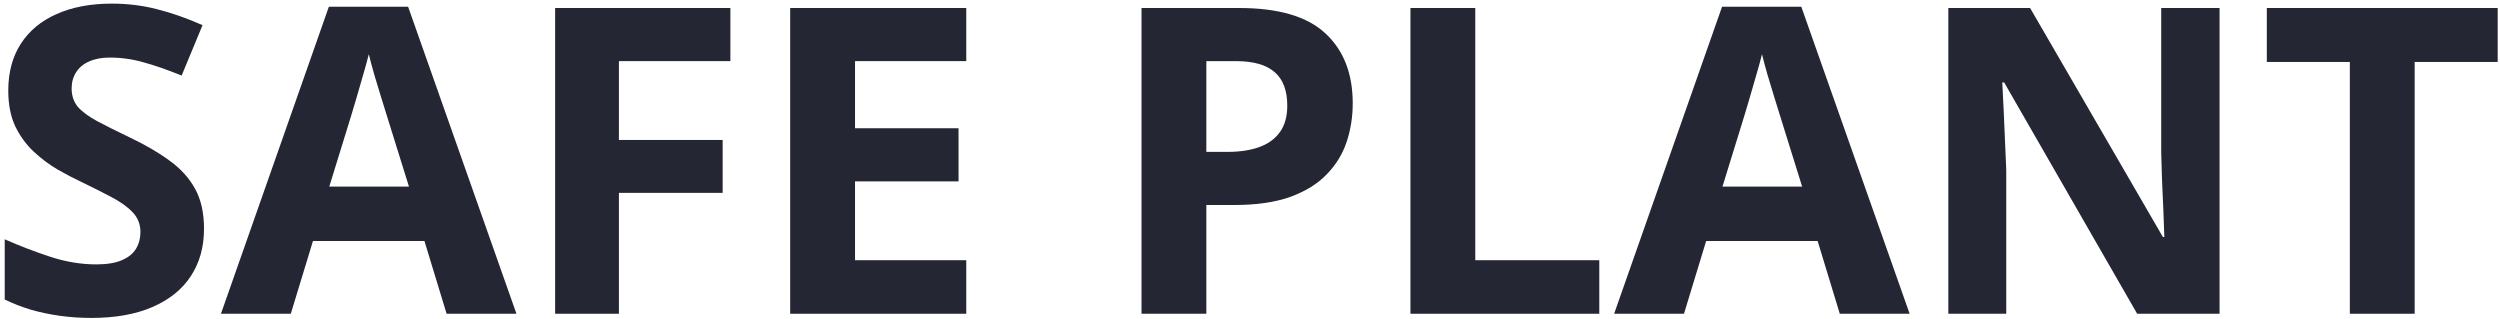 <?xml version="1.0" encoding="UTF-8"?> <svg xmlns="http://www.w3.org/2000/svg" width="502" height="64" viewBox="0 0 502 64" fill="none"><path d="M484.865 63H471.848V12.441H455.177V1.607H501.536V12.441H484.865V63Z" fill="#242633"></path><path d="M445.687 63H429.142L402.435 16.557H402.057C402.169 18.488 402.267 20.434 402.351 22.394C402.435 24.353 402.519 26.313 402.603 28.273C402.687 30.204 402.771 32.15 402.854 34.109V63H391.223V1.607H407.642L434.307 47.589H434.601C434.545 45.685 434.475 43.796 434.391 41.92C434.307 40.044 434.223 38.169 434.139 36.293C434.083 34.417 434.027 32.542 433.971 30.666V1.607H445.687V63Z" fill="#242633"></path><path d="M369.429 63L364.978 48.387H342.596L338.145 63H324.119L345.787 1.355H361.702L383.454 63H369.429ZM361.87 37.469L357.419 23.191C357.139 22.24 356.761 21.022 356.285 19.538C355.837 18.026 355.375 16.501 354.899 14.961C354.451 13.393 354.088 12.036 353.808 10.888C353.528 12.036 353.136 13.463 352.632 15.171C352.156 16.851 351.694 18.446 351.246 19.958C350.798 21.47 350.476 22.547 350.28 23.191L345.871 37.469H361.87Z" fill="#242633"></path><path d="M283.219 63V1.607H296.236V52.25H321.138V63H283.219Z" fill="#242633"></path><path d="M248.827 1.607C256.75 1.607 262.531 3.315 266.17 6.73C269.809 10.118 271.629 14.793 271.629 20.756C271.629 23.443 271.223 26.019 270.411 28.482C269.599 30.918 268.27 33.088 266.422 34.991C264.602 36.895 262.167 38.407 259.115 39.526C256.064 40.618 252.299 41.164 247.819 41.164H242.234V63H229.217V1.607H248.827ZM248.155 12.273H242.234V30.498H246.518C248.953 30.498 251.067 30.176 252.858 29.532C254.65 28.888 256.036 27.881 257.016 26.509C257.995 25.137 258.485 23.373 258.485 21.218C258.485 18.194 257.646 15.955 255.966 14.499C254.286 13.015 251.683 12.273 248.155 12.273Z" fill="#242633"></path><path d="M194.027 63H158.67V1.607H194.027V12.273H171.688V25.753H192.474V36.419H171.688V52.25H194.027V63Z" fill="#242633"></path><path d="M124.278 63H111.471V1.607H146.66V12.273H124.278V28.105H145.106V38.728H124.278V63Z" fill="#242633"></path><path d="M89.677 63L85.226 48.387H62.844L58.393 63H44.367L66.035 1.355H81.95L103.702 63H89.677ZM82.118 37.469L77.667 23.191C77.387 22.24 77.009 21.022 76.533 19.538C76.085 18.026 75.623 16.501 75.147 14.961C74.7 13.393 74.336 12.036 74.056 10.888C73.776 12.036 73.384 13.463 72.88 15.171C72.404 16.851 71.942 18.446 71.494 19.958C71.046 21.47 70.724 22.547 70.528 23.191L66.119 37.469H82.118Z" fill="#242633"></path><path d="M40.966 45.951C40.966 49.59 40.084 52.754 38.32 55.441C36.557 58.129 33.981 60.2 30.594 61.656C27.234 63.112 23.147 63.84 18.332 63.84C16.204 63.84 14.119 63.7 12.075 63.42C10.06 63.14 8.114 62.734 6.238 62.202C4.391 61.642 2.627 60.956 0.947 60.145V48.051C3.859 49.339 6.882 50.5 10.018 51.536C13.153 52.572 16.26 53.09 19.34 53.09C21.467 53.09 23.175 52.81 24.463 52.25C25.779 51.69 26.73 50.92 27.318 49.94C27.906 48.961 28.2 47.841 28.2 46.581C28.2 45.041 27.682 43.726 26.646 42.634C25.611 41.542 24.183 40.52 22.363 39.568C20.572 38.617 18.542 37.595 16.274 36.503C14.847 35.831 13.293 35.019 11.613 34.067C9.934 33.088 8.338 31.898 6.826 30.498C5.314 29.098 4.069 27.405 3.089 25.417C2.137 23.401 1.661 20.994 1.661 18.194C1.661 14.527 2.501 11.392 4.181 8.788C5.86 6.185 8.254 4.197 11.361 2.825C14.497 1.425 18.192 0.726 22.447 0.726C25.639 0.726 28.676 1.104 31.56 1.859C34.471 2.587 37.508 3.651 40.672 5.051L36.473 15.171C33.645 14.023 31.112 13.141 28.872 12.525C26.633 11.882 24.351 11.56 22.027 11.56C20.404 11.56 19.018 11.825 17.87 12.357C16.722 12.861 15.854 13.589 15.267 14.541C14.679 15.465 14.385 16.543 14.385 17.774C14.385 19.23 14.805 20.462 15.645 21.47C16.512 22.45 17.8 23.401 19.508 24.325C21.244 25.249 23.399 26.327 25.975 27.559C29.11 29.042 31.784 30.596 33.995 32.22C36.235 33.815 37.956 35.705 39.16 37.889C40.364 40.044 40.966 42.732 40.966 45.951Z" fill="#242633"></path></svg> 